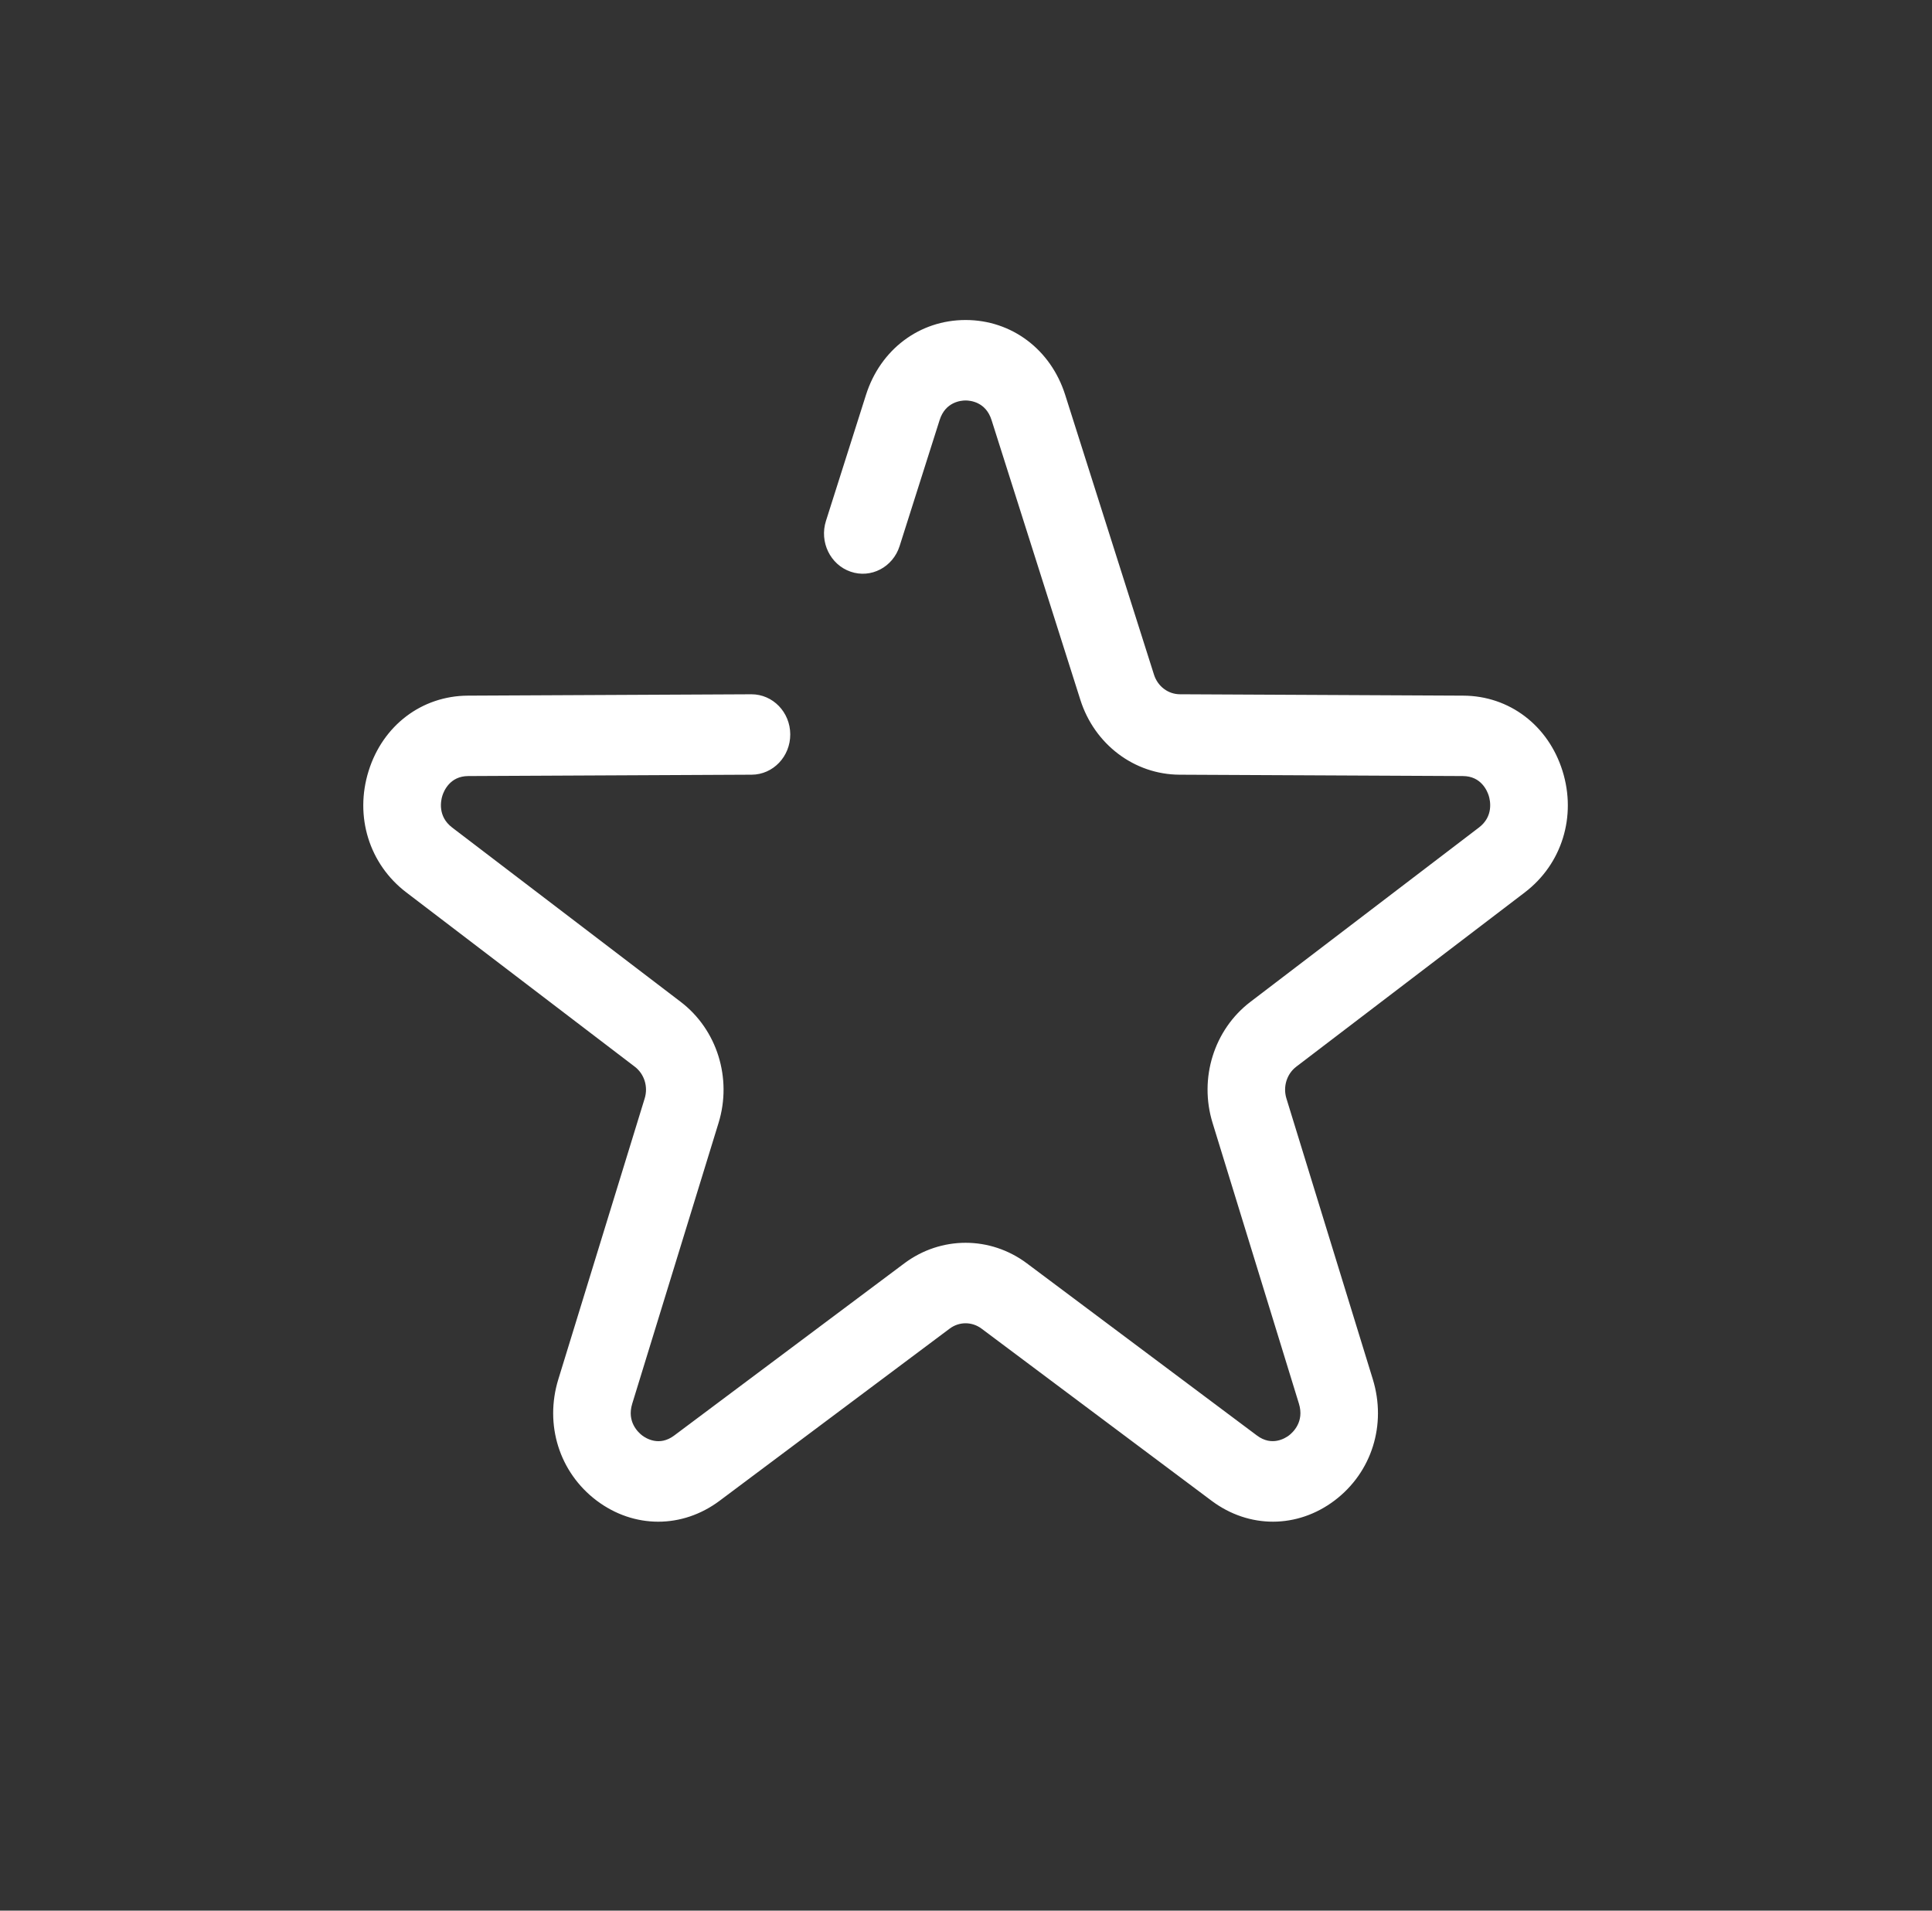 <?xml version="1.0" encoding="utf-8"?>
<svg width="91" height="90" viewBox="0 0 91 90" fill="none" xmlns="http://www.w3.org/2000/svg">
  <rect x="0" y="0" width="91" height="90" fill="#333333" stroke="none"/>
  <path d="M 60.496 51.77 C 60.315 51.177 60.515 50.533 60.996 50.166 L 71.761 41.956 C 73.475 40.648 74.158 38.446 73.501 36.344 C 72.844 34.241 71.047 32.876 68.921 32.868 L 55.57 32.803 C 54.974 32.799 54.447 32.401 54.26 31.812 L 50.076 18.629 C 49.41 16.531 47.606 15.175 45.481 15.174 C 43.355 15.174 41.551 16.531 40.885 18.629 L 38.999 24.568 C 38.7 25.509 39.192 26.524 40.097 26.834 C 41.002 27.147 41.978 26.634 42.277 25.694 L 44.163 19.754 C 44.455 18.836 45.245 18.764 45.481 18.764 C 45.716 18.764 46.506 18.836 46.798 19.754 L 50.982 32.937 C 51.635 34.993 53.473 36.381 55.555 36.392 L 68.905 36.456 C 69.836 36.459 70.146 37.22 70.218 37.454 C 70.291 37.686 70.47 38.491 69.719 39.061 L 58.955 47.273 C 57.276 48.554 56.574 50.801 57.209 52.863 L 61.277 66.09 C 61.56 67.011 60.961 67.552 60.771 67.696 C 60.58 67.84 59.901 68.265 59.145 67.7 L 48.308 59.59 C 46.617 58.325 44.345 58.325 42.654 59.59 L 31.814 67.701 C 31.059 68.266 30.379 67.843 30.188 67.697 C 29.998 67.553 29.399 67.012 29.683 66.092 L 33.75 52.863 C 34.384 50.801 33.681 48.554 32.003 47.273 L 21.239 39.062 C 20.489 38.491 20.667 37.686 20.74 37.454 C 20.813 37.22 21.122 36.46 22.053 36.456 L 35.404 36.392 C 36.357 36.388 37.127 35.581 37.122 34.59 C 37.118 33.601 36.346 32.804 35.397 32.804 L 35.388 32.804 L 22.038 32.868 C 19.911 32.878 18.114 34.241 17.458 36.344 C 16.8 38.447 17.483 40.649 19.197 41.956 L 29.961 50.168 C 30.442 50.536 30.644 51.178 30.461 51.771 L 26.394 64.999 C 25.747 67.104 26.441 69.304 28.16 70.603 C 29.023 71.254 30.014 71.579 31.004 71.579 C 31.987 71.579 32.971 71.258 33.831 70.616 L 44.671 62.504 C 45.155 62.142 45.806 62.142 46.291 62.504 L 57.129 70.614 C 58.854 71.905 61.08 71.899 62.799 70.602 C 64.52 69.302 65.212 67.101 64.565 64.996 L 60.496 51.77 Z" fill="white" stroke="white" stroke-width="0.2" style=""/>
</svg>